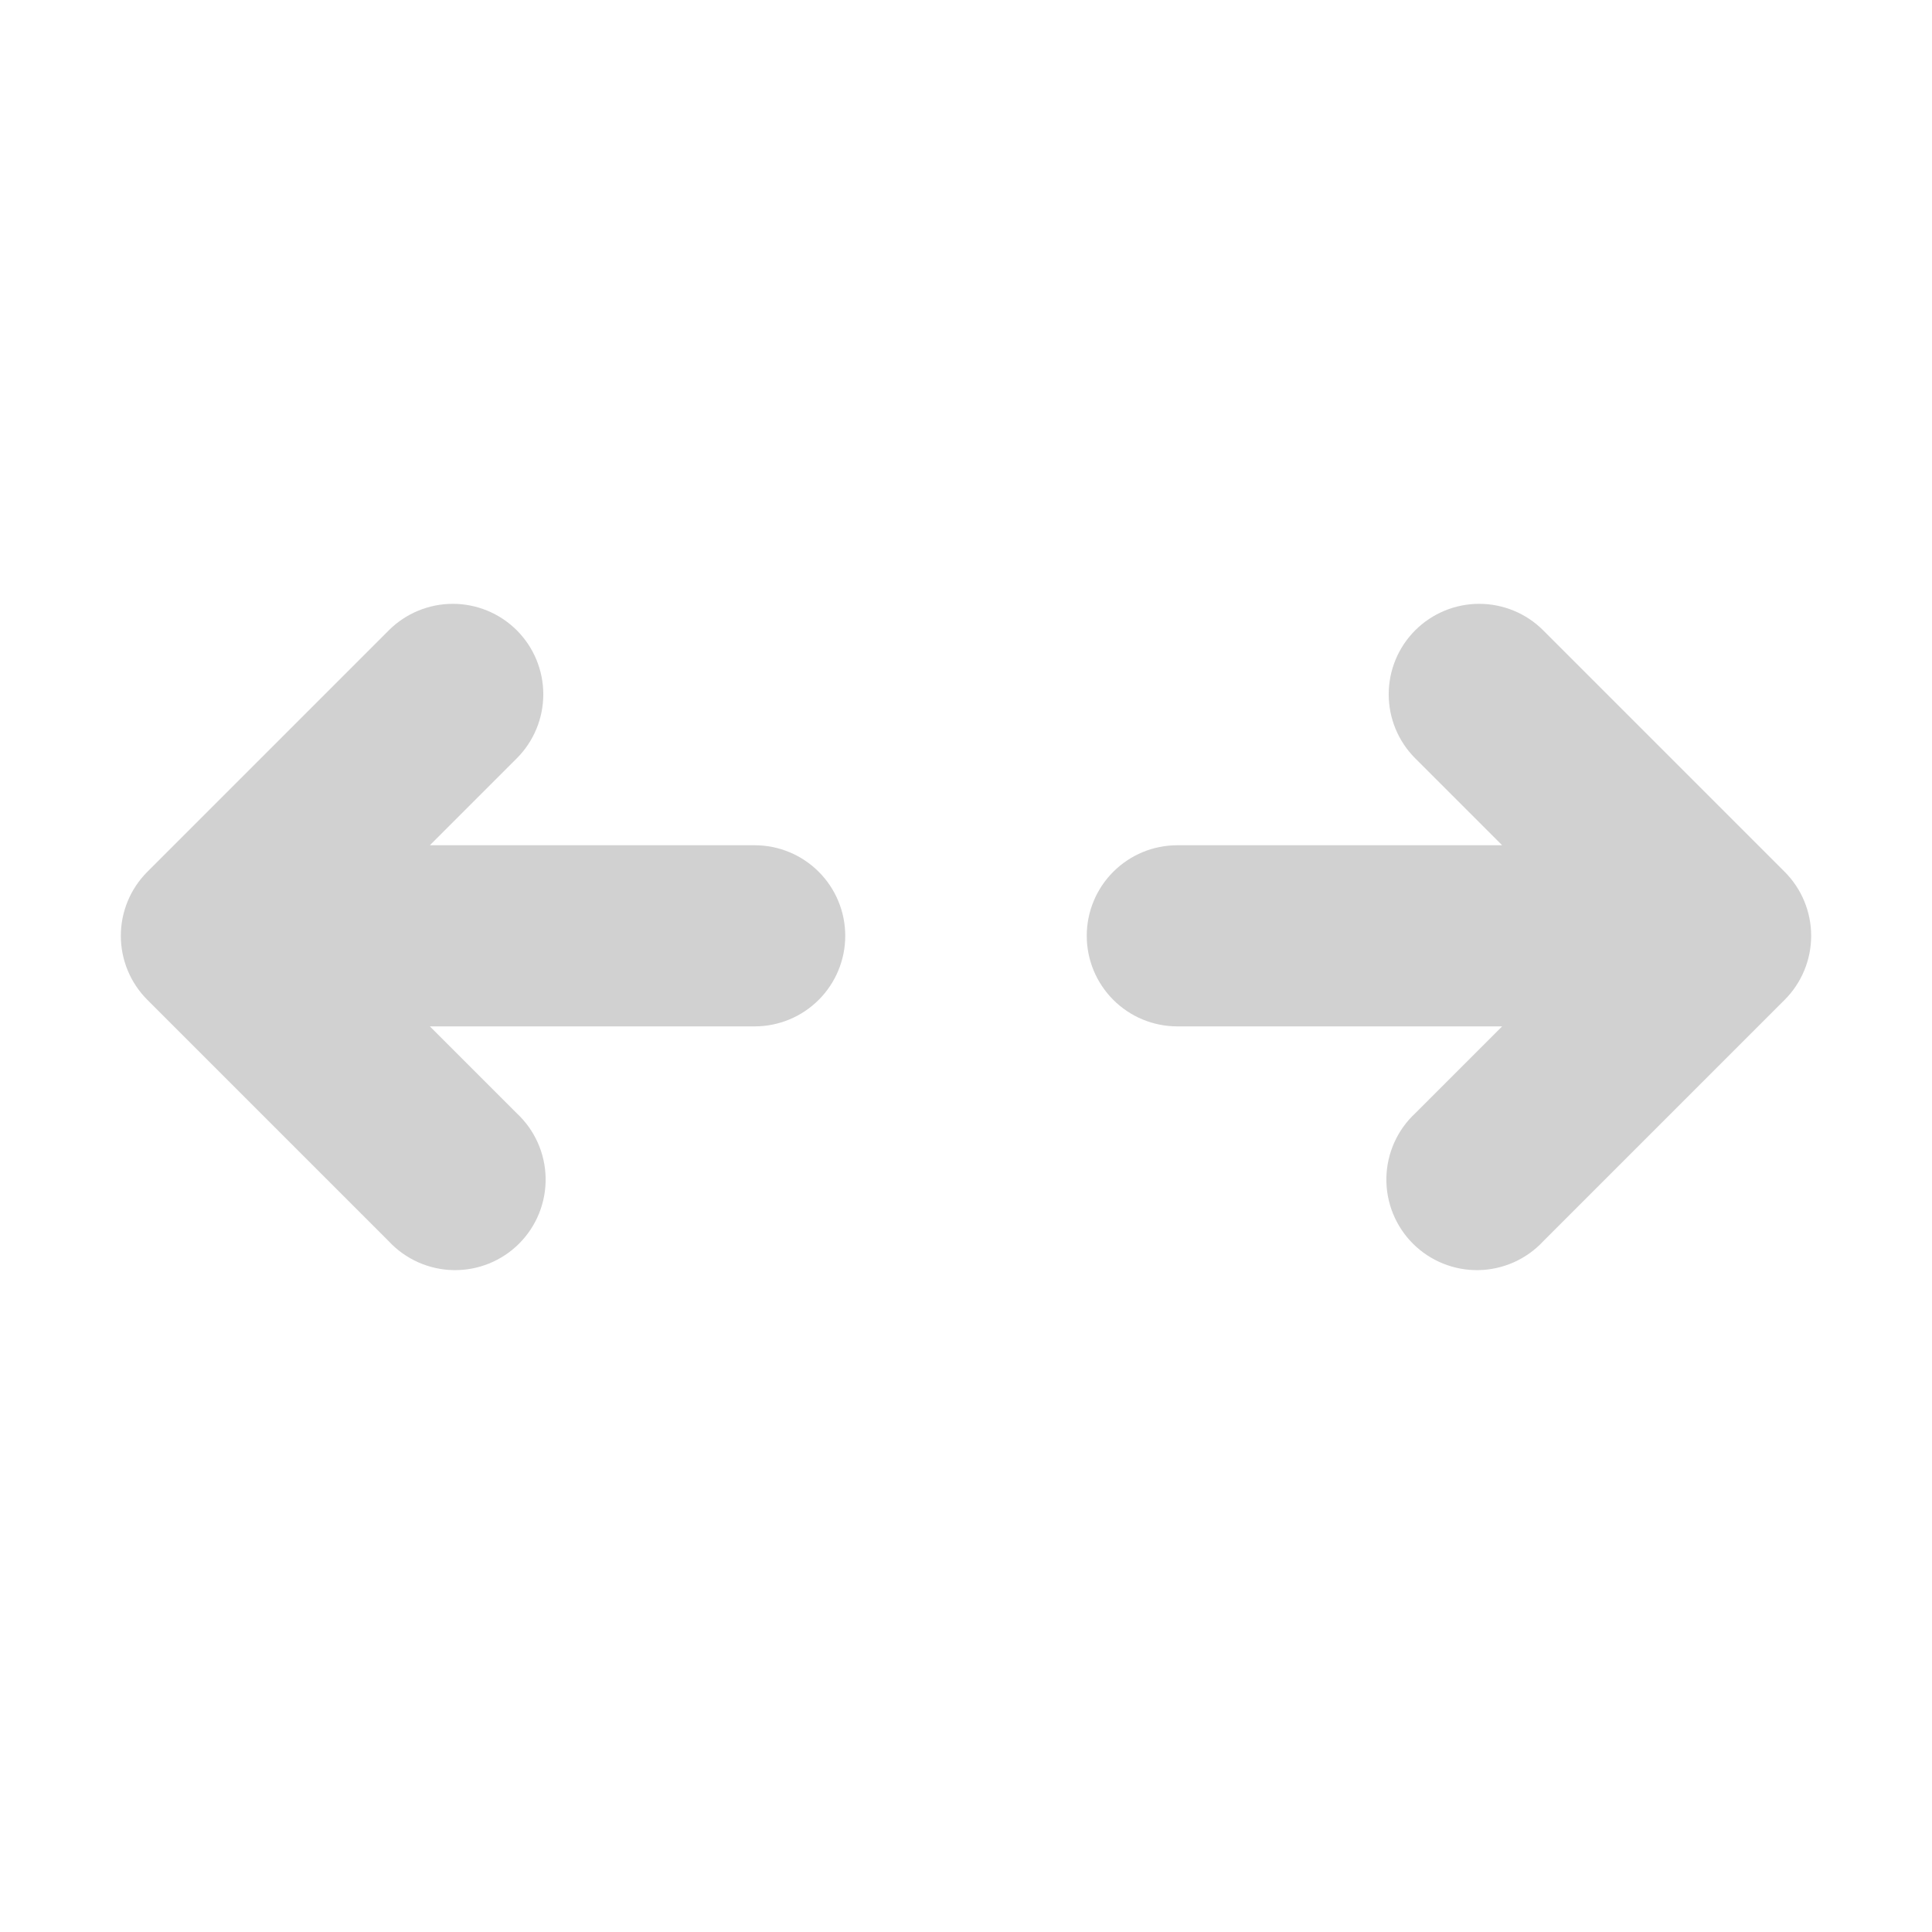 <svg width="286" height="286" viewBox="0 0 286 286" fill="none" xmlns="http://www.w3.org/2000/svg">
<path d="M76.505 93.308C79.016 95.821 80.426 99.229 80.426 102.781C80.426 106.334 79.016 109.741 76.505 112.255L63.635 125.125H111.719C115.274 125.125 118.684 126.537 121.198 129.052C123.713 131.566 125.125 134.976 125.125 138.531C125.125 142.087 123.713 145.497 121.198 148.011C118.684 150.525 115.274 151.938 111.719 151.938H63.635L76.505 164.808C77.822 166.035 78.879 167.515 79.611 169.159C80.344 170.804 80.738 172.579 80.77 174.379C80.802 176.179 80.47 177.967 79.796 179.637C79.122 181.306 78.118 182.822 76.845 184.095C75.572 185.368 74.056 186.372 72.386 187.046C70.717 187.721 68.929 188.052 67.129 188.02C65.329 187.988 63.554 187.594 61.909 186.861C60.265 186.129 58.785 185.072 57.557 183.755L21.808 148.005C19.297 145.491 17.887 142.084 17.887 138.531C17.887 134.979 19.297 131.571 21.808 129.058L57.557 93.308C60.071 90.797 63.479 89.387 67.031 89.387C70.584 89.387 73.991 90.797 76.505 93.308ZM209.495 93.308C212.009 90.797 215.416 89.387 218.969 89.387C222.521 89.387 225.929 90.797 228.442 93.308L264.192 129.058C266.703 131.571 268.113 134.979 268.113 138.531C268.113 142.084 266.703 145.491 264.192 148.005L228.442 183.755C227.215 185.072 225.735 186.129 224.091 186.861C222.446 187.594 220.671 187.988 218.871 188.02C217.071 188.052 215.283 187.721 213.613 187.046C211.944 186.372 210.428 185.368 209.155 184.095C207.882 182.822 206.878 181.306 206.204 179.637C205.53 177.967 205.198 176.179 205.23 174.379C205.262 172.579 205.656 170.804 206.389 169.159C207.121 167.515 208.178 166.035 209.495 164.808L222.365 151.938H174.281C170.726 151.938 167.316 150.525 164.802 148.011C162.287 145.497 160.875 142.087 160.875 138.531C160.875 134.976 162.287 131.566 164.802 129.052C167.316 126.537 170.726 125.125 174.281 125.125H222.365L209.495 112.255C206.984 109.741 205.574 106.334 205.574 102.781C205.574 99.229 206.984 95.821 209.495 93.308Z" fill="black" fill-opacity="0.18"/>
</svg>
